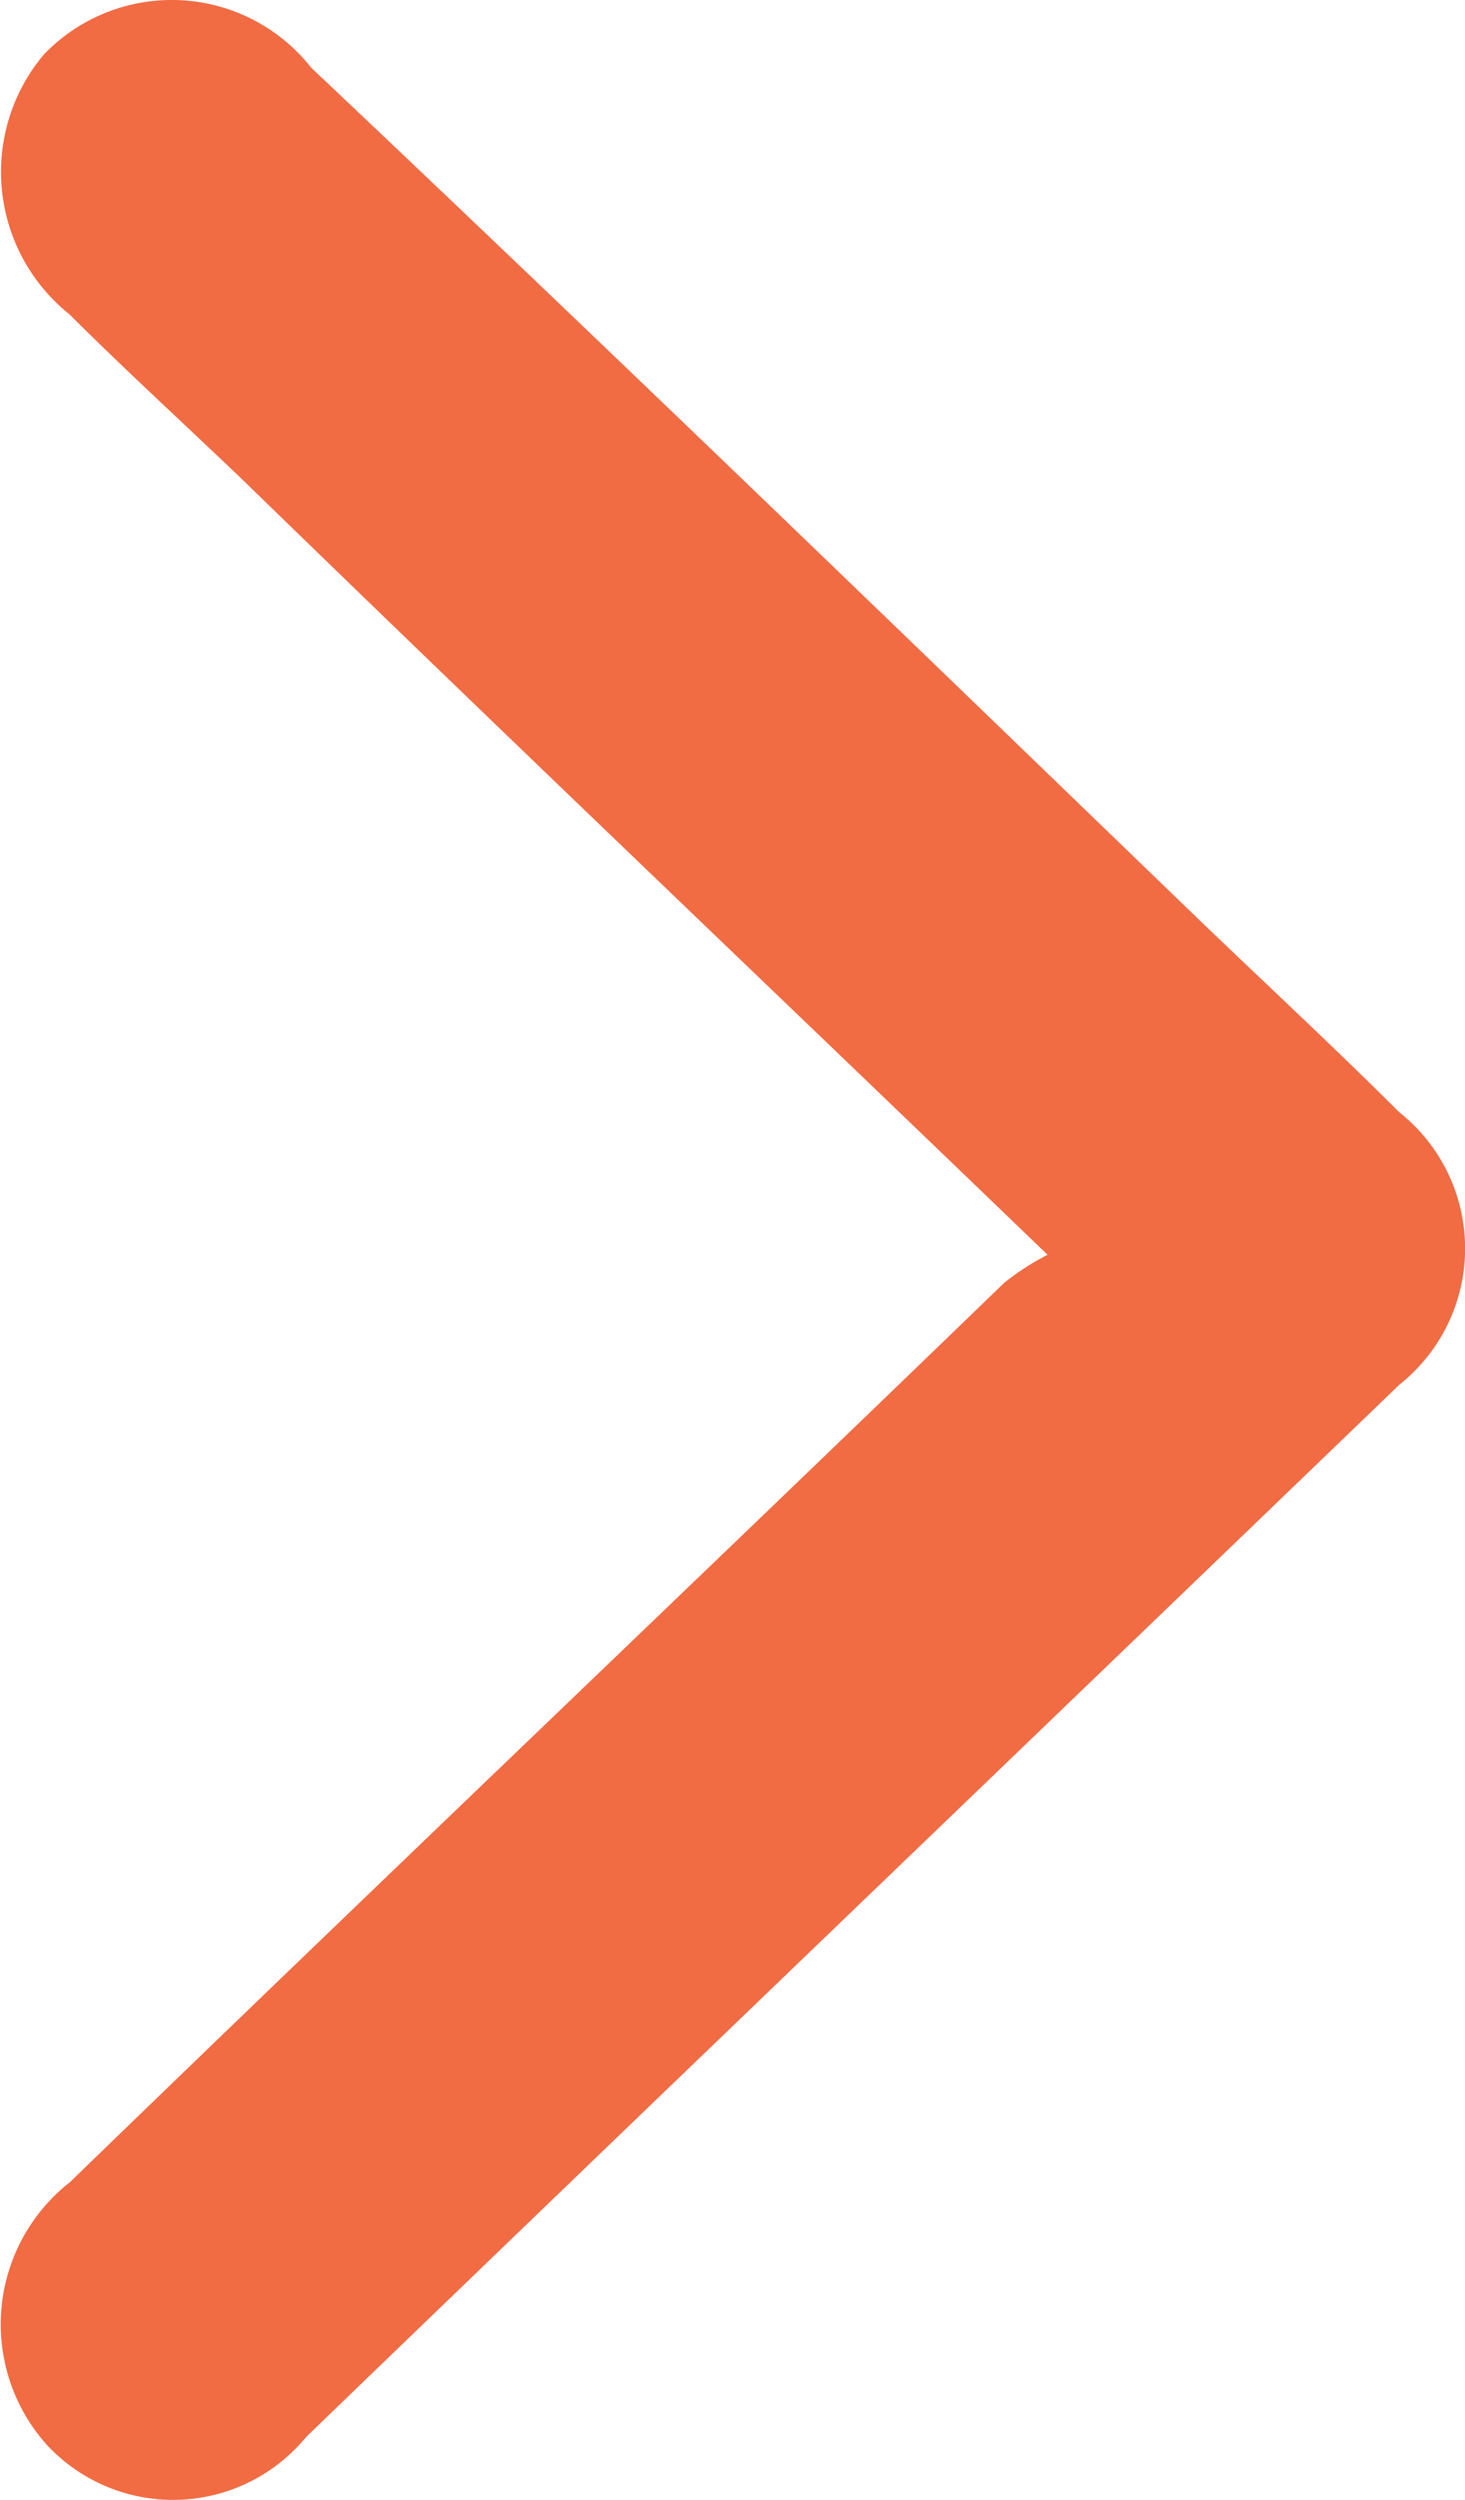 <svg xmlns="http://www.w3.org/2000/svg" width="8.507" height="14.516" viewBox="0 0 8.507 14.516">
  <g id="chevron" transform="translate(8.507 14.516) rotate(180)">
    <path id="Path_3350" data-name="Path 3350" d="M2.424,7.23c1.612,1.553,3.151,3.018,4.674,4.5.34.325.68.636,1.006.961A1.059,1.059,0,0,1,8.252,14.2,1.03,1.03,0,0,1,6.7,14.123C4.983,12.5,3.267,10.839,1.551,9.182c-.385-.37-.784-.74-1.169-1.124a1.01,1.01,0,0,1,0-1.583C2.5,4.434,4.613,2.408,6.729.366A1,1,0,0,1,8.237.322,1.049,1.049,0,0,1,8.1,1.846C6.3,3.591,4.48,5.322,2.676,7.067A1.488,1.488,0,0,1,2.424,7.23Z" fill="#f16b43"/>
  </g>
</svg>

